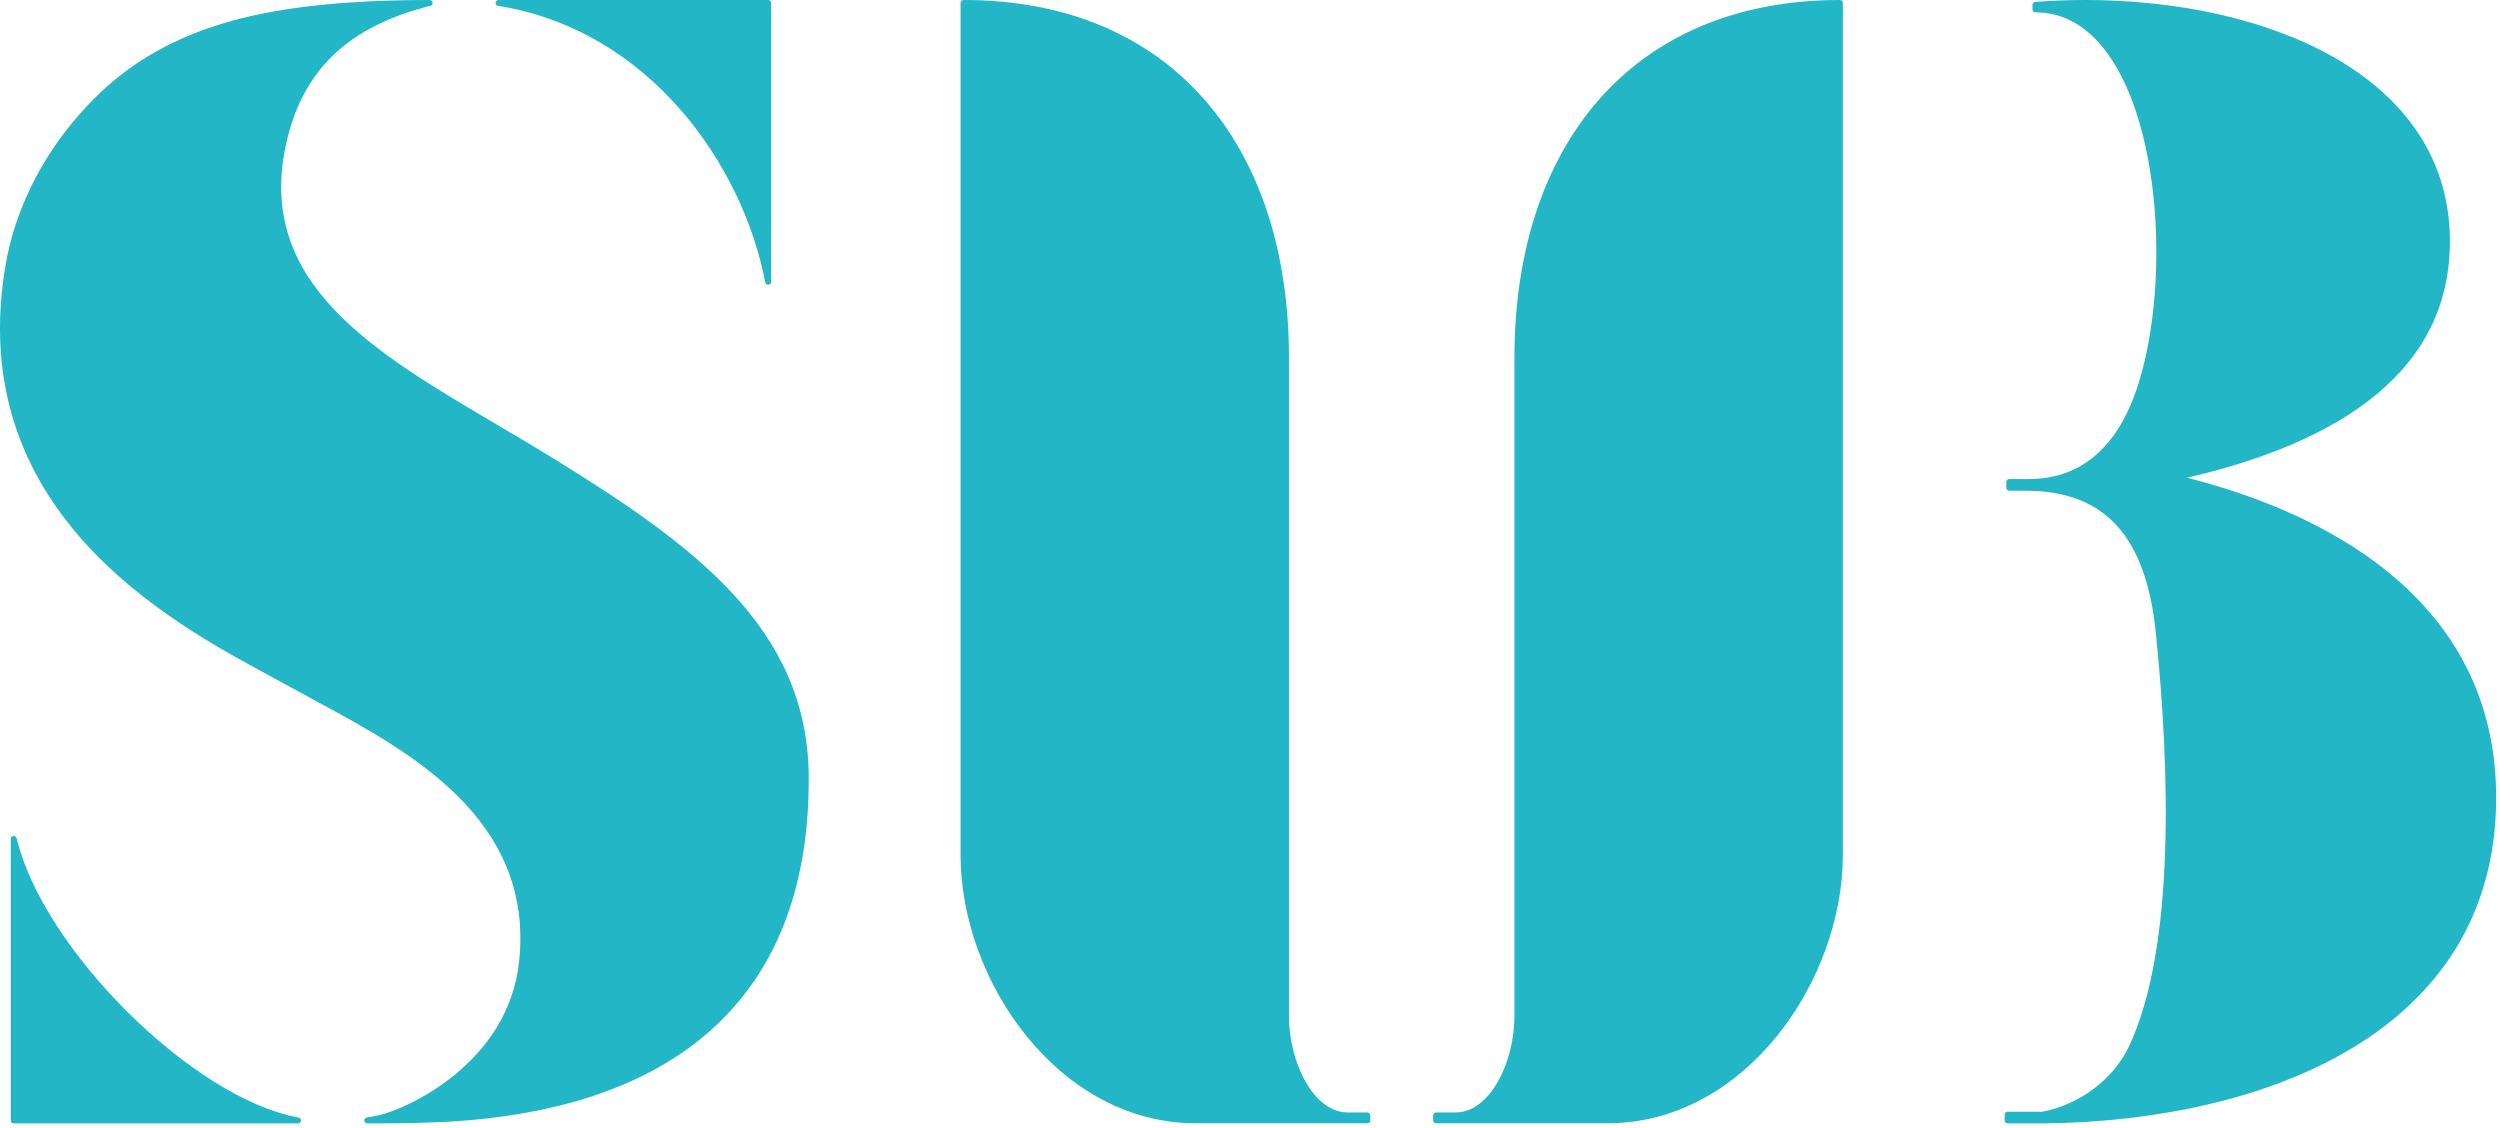 <svg width="390" height="176" viewBox="0 0 390 176" fill="none" xmlns="http://www.w3.org/2000/svg">
<path d="M46.582 174.337C30.215 171.418 6.777 148.217 2.593 130.77C2.542 130.551 2.323 130.399 2.087 130.416C1.85 130.449 1.682 130.635 1.682 130.871V174.793C1.682 175.046 1.884 175.249 2.137 175.249H46.498C46.734 175.249 46.937 175.063 46.953 174.827C46.987 174.591 46.818 174.371 46.582 174.337Z" fill="#22B6C7"/>
<path d="M77.697 0.911C101.438 4.708 115.932 25.918 119.375 44.04C119.408 44.259 119.611 44.411 119.83 44.411C119.847 44.411 119.864 44.411 119.881 44.411C120.117 44.394 120.303 44.192 120.303 43.956V0.456C120.303 0.202 120.1 0 119.847 0H77.764C77.528 0 77.326 0.186 77.309 0.422C77.292 0.658 77.461 0.877 77.697 0.911Z" fill="#22B6C7"/>
<path d="M341.177 74.53C368.799 68.102 382.585 55.446 382.18 36.902C381.606 11.406 353.208 0 325.333 0C322.718 0 320.085 0.101 317.487 0.304C317.251 0.321 317.065 0.523 317.065 0.759V1.468C317.065 1.721 317.267 1.924 317.521 1.924C321.891 1.924 325.671 4.083 328.775 8.336C337.431 20.248 338.343 45.778 333.348 60.627C328.607 74.733 319.124 74.733 316.019 74.733H313.437C313.184 74.733 312.982 74.935 312.982 75.189V76.1C312.982 76.353 313.184 76.555 313.437 76.555H316.356C328.455 76.69 334.799 83.76 336.318 98.795C338.444 119.667 339.422 147.795 332.099 163.285C329.686 168.381 324.354 172.363 318.584 173.426H313.184C312.931 173.426 312.729 173.629 312.729 173.882V174.793C312.729 175.046 312.931 175.249 313.184 175.249H319.107C353.006 174.81 389.233 161.277 389.402 124.662C389.537 92.028 360.093 79.323 341.177 74.53Z" fill="#22B6C7"/>
<path d="M86.539 71.645C83.535 69.789 80.481 67.984 77.512 66.246L77.41 66.178C58.293 54.923 40.255 44.276 44.49 23.134C46.802 11.609 53.602 4.64 65.886 1.232C66.308 1.114 66.729 0.996 67.134 0.911C67.354 0.861 67.506 0.641 67.489 0.405C67.455 0.169 67.269 0 67.033 0C59.727 0.017 48.894 0.287 39.107 2.514C23.938 5.973 16.379 13.077 11.502 18.881C6.052 25.361 2.306 33.224 0.923 41.036C-5.861 79.559 26.469 97.006 42.01 105.392C42.6 105.713 48.877 109.138 49.653 109.56C63.861 117.237 83.316 127.75 80.988 149.955C79.3 166.069 63.135 173.072 59.221 173.949C58.563 174.101 57.888 174.219 57.213 174.337C56.977 174.371 56.808 174.591 56.825 174.827C56.842 175.063 57.044 175.249 57.28 175.249H58.934C62.815 175.249 66.257 175.164 69.159 175.029C106.737 173.106 126.445 154.41 126.158 120.983C125.939 97.883 108.086 84.975 86.539 71.645Z" fill="#22B6C7"/>
<path d="M213.292 173.544H210.255C204.855 173.544 201.076 165.631 201.076 158.527V55.733C201.076 22.864 182.852 0 150.303 0C150.05 0 149.848 0.202 149.848 0.456V133.352C149.848 153.077 165.169 175.232 186.564 175.232C186.581 175.232 213.309 175.232 213.309 175.232C213.562 175.232 213.765 175.029 213.765 174.776V174C213.748 173.747 213.545 173.544 213.292 173.544Z" fill="#22B6C7"/>
<path d="M224.041 173.544H227.078C232.478 173.544 236.257 165.631 236.257 158.527V55.733C236.257 22.864 254.481 0 287.03 0C287.283 0 287.485 0.202 287.485 0.456V133.352C287.485 153.077 272.164 175.232 250.768 175.232C250.752 175.232 224.024 175.232 224.024 175.232C223.771 175.232 223.568 175.029 223.568 174.776V174C223.585 173.747 223.788 173.544 224.041 173.544Z" fill="#22B6C7"/>
</svg>
